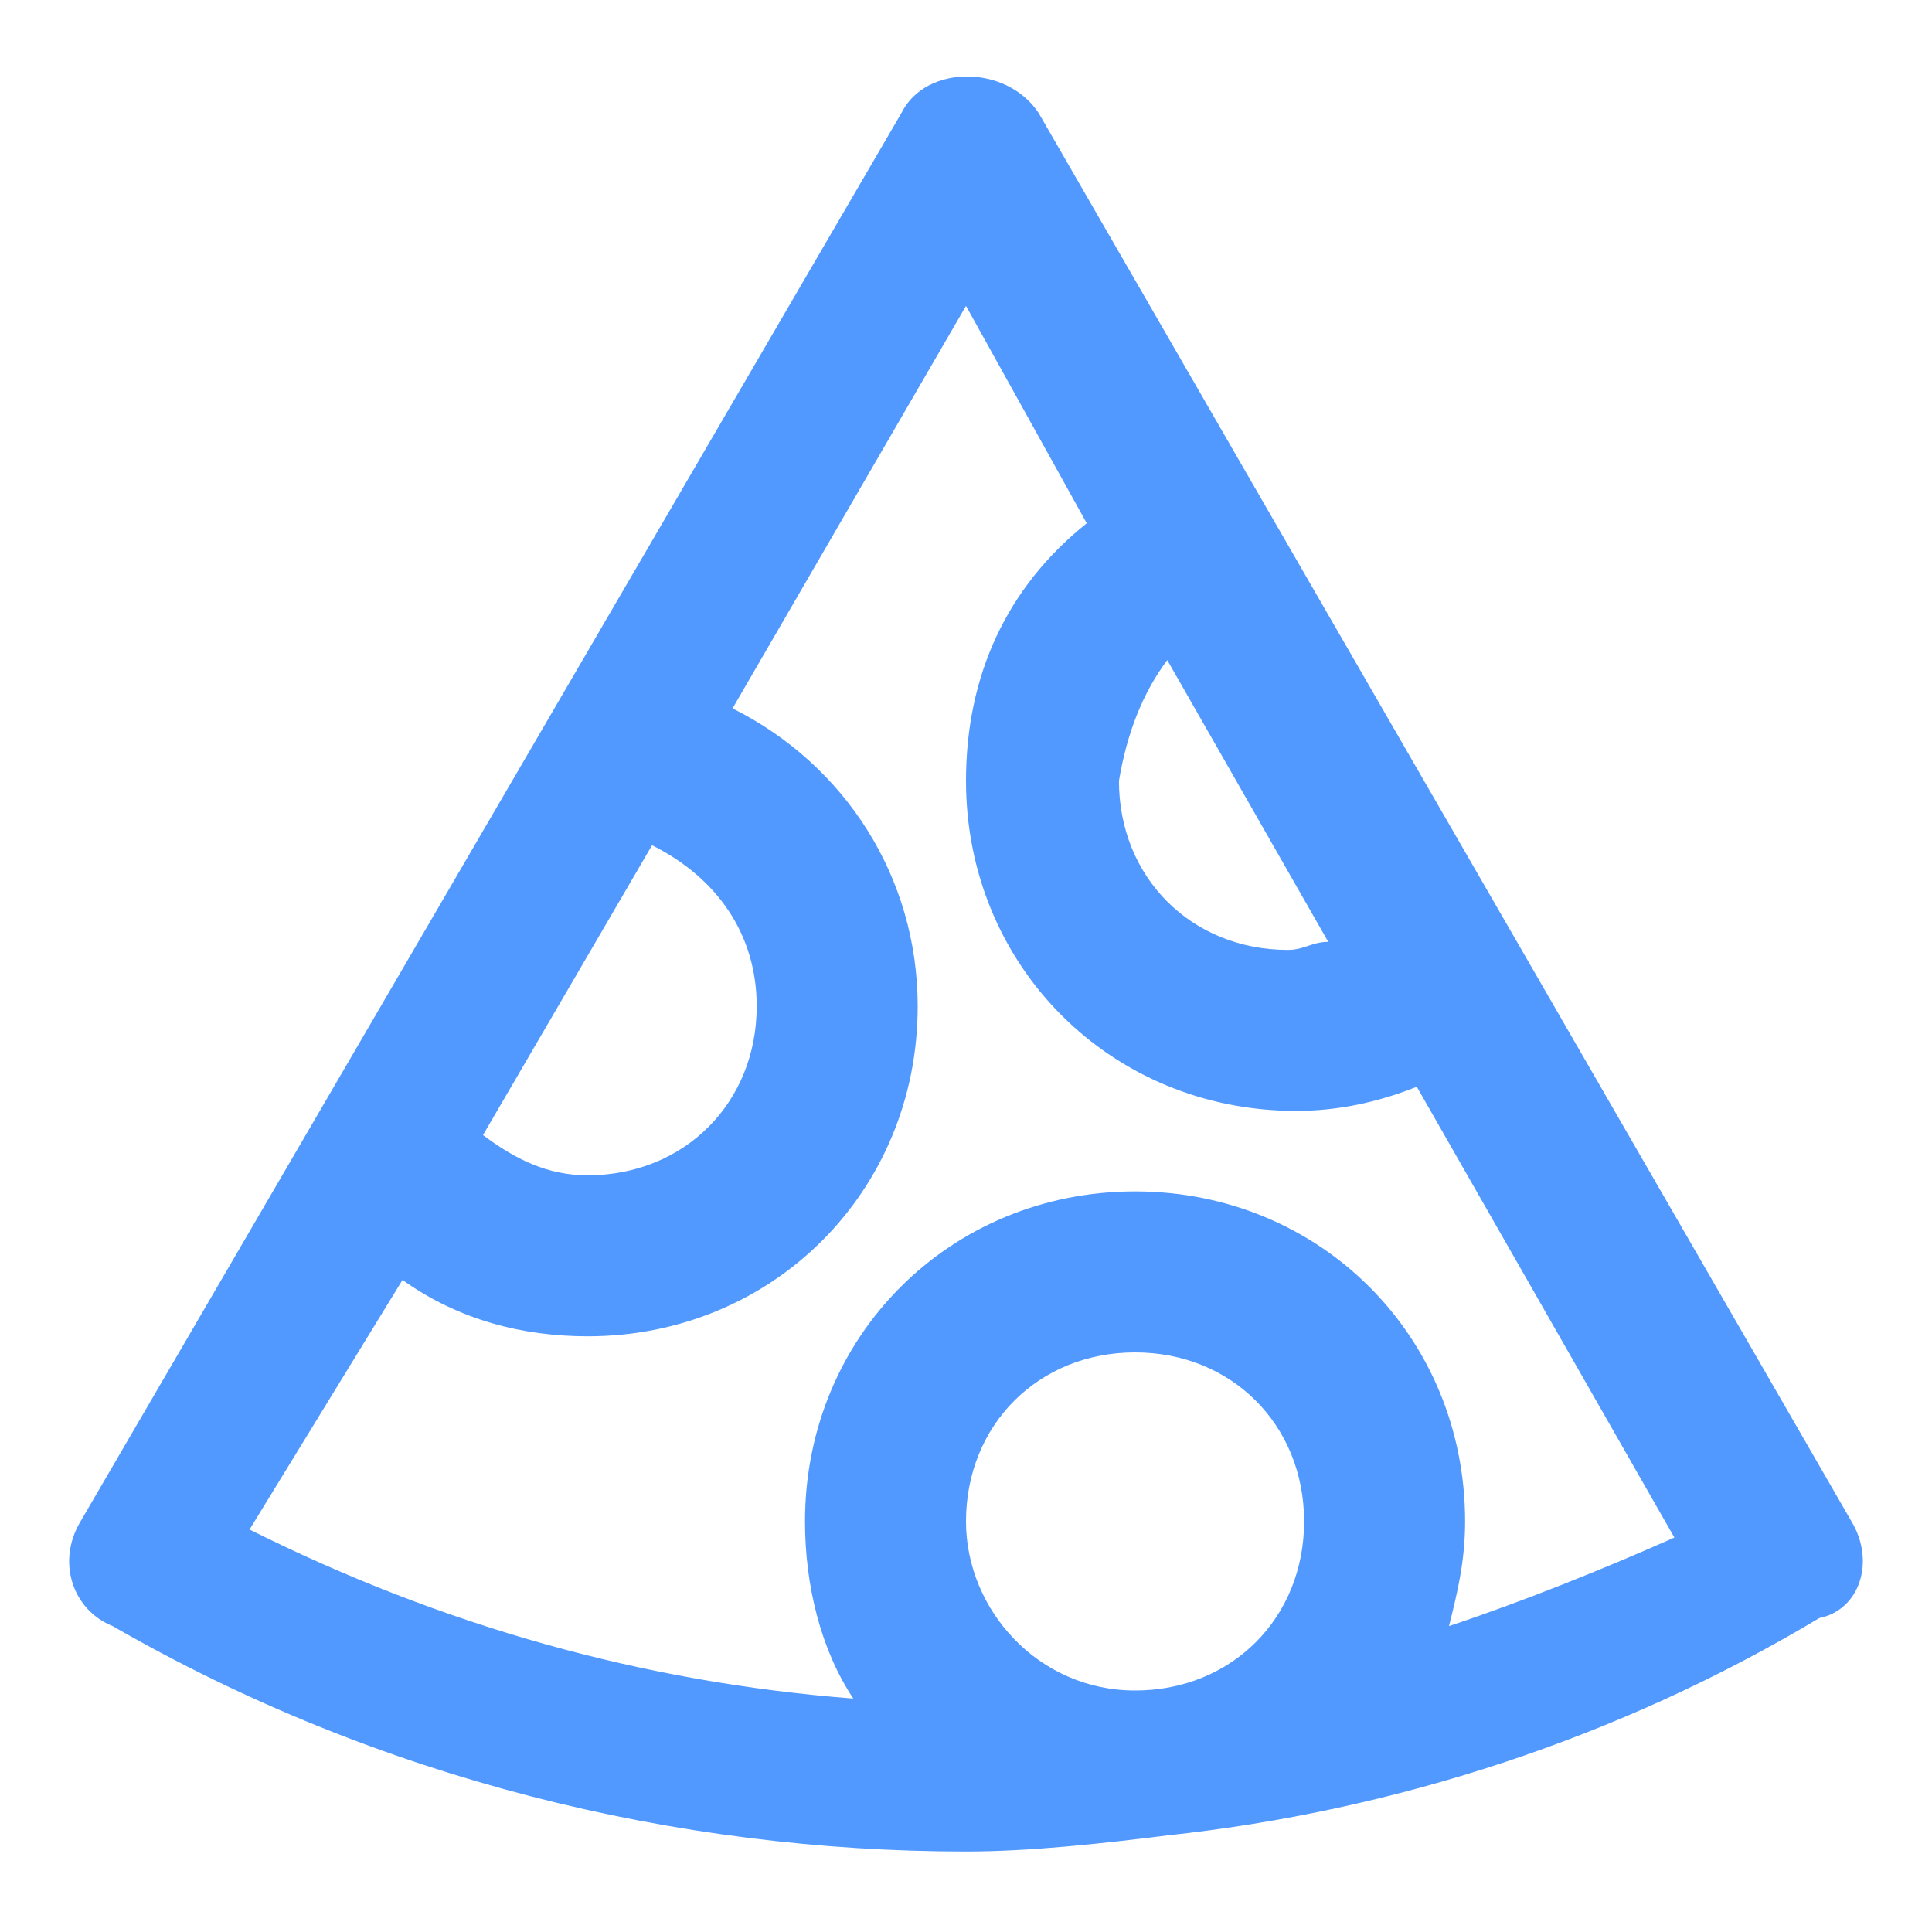 <?xml version="1.0" encoding="UTF-8"?> <svg xmlns="http://www.w3.org/2000/svg" xmlns:xlink="http://www.w3.org/1999/xlink" version="1.1" id="Слой_1" x="0px" y="0px" viewBox="0 0 24 24" style="enable-background:new 0 0 24 24;" xml:space="preserve"> <style type="text/css"> .st0{fill:#5199FF;} </style> <path class="st0" d="M23,18.9L12.9,1.4c-0.4-0.6-1.4-0.6-1.7,0L1,18.9c-0.3,0.5-0.1,1.1,0.4,1.3c3.3,1.9,7,2.8,10.6,2.8 c0.8,0,1.7-0.1,2.5-0.2c0,0,0,0,0,0c2.8-0.3,5.6-1.2,8.1-2.7C23.1,20,23.3,19.4,23,18.9z M14.5,8.2l2,3.5c-0.2,0-0.3,0.1-0.5,0.1 c-1.2,0-2.1-0.9-2.1-2.1C14,9.1,14.2,8.6,14.5,8.2z M9.4,12.5c0,1.2-0.9,2.1-2.1,2.1c-0.5,0-0.9-0.2-1.3-0.5l2.1-3.6 C8.9,10.9,9.4,11.6,9.4,12.5z M12,18.9c0-1.2,0.9-2.1,2.1-2.1s2.1,0.9,2.1,2.1c0,1.2-0.9,2.1-2.1,2.1S12,20,12,18.9z M18,20.2 c0.1-0.4,0.2-0.8,0.2-1.3c0-2.3-1.8-4.1-4.1-4.1c-2.3,0-4.1,1.8-4.1,4.1c0,0.8,0.2,1.6,0.6,2.2c-2.6-0.2-5.1-0.9-7.5-2.1L5,15.9 c0.7,0.5,1.5,0.7,2.3,0.7c2.3,0,4.1-1.8,4.1-4.1c0-1.6-0.9-3-2.3-3.7l2.9-5l1.5,2.7c-1,0.8-1.5,1.9-1.5,3.2c0,2.3,1.8,4.1,4.1,4.1 c0.5,0,1-0.1,1.5-0.3l3.2,5.6C19.9,19.5,18.9,19.9,18,20.2z"></path> </svg> 